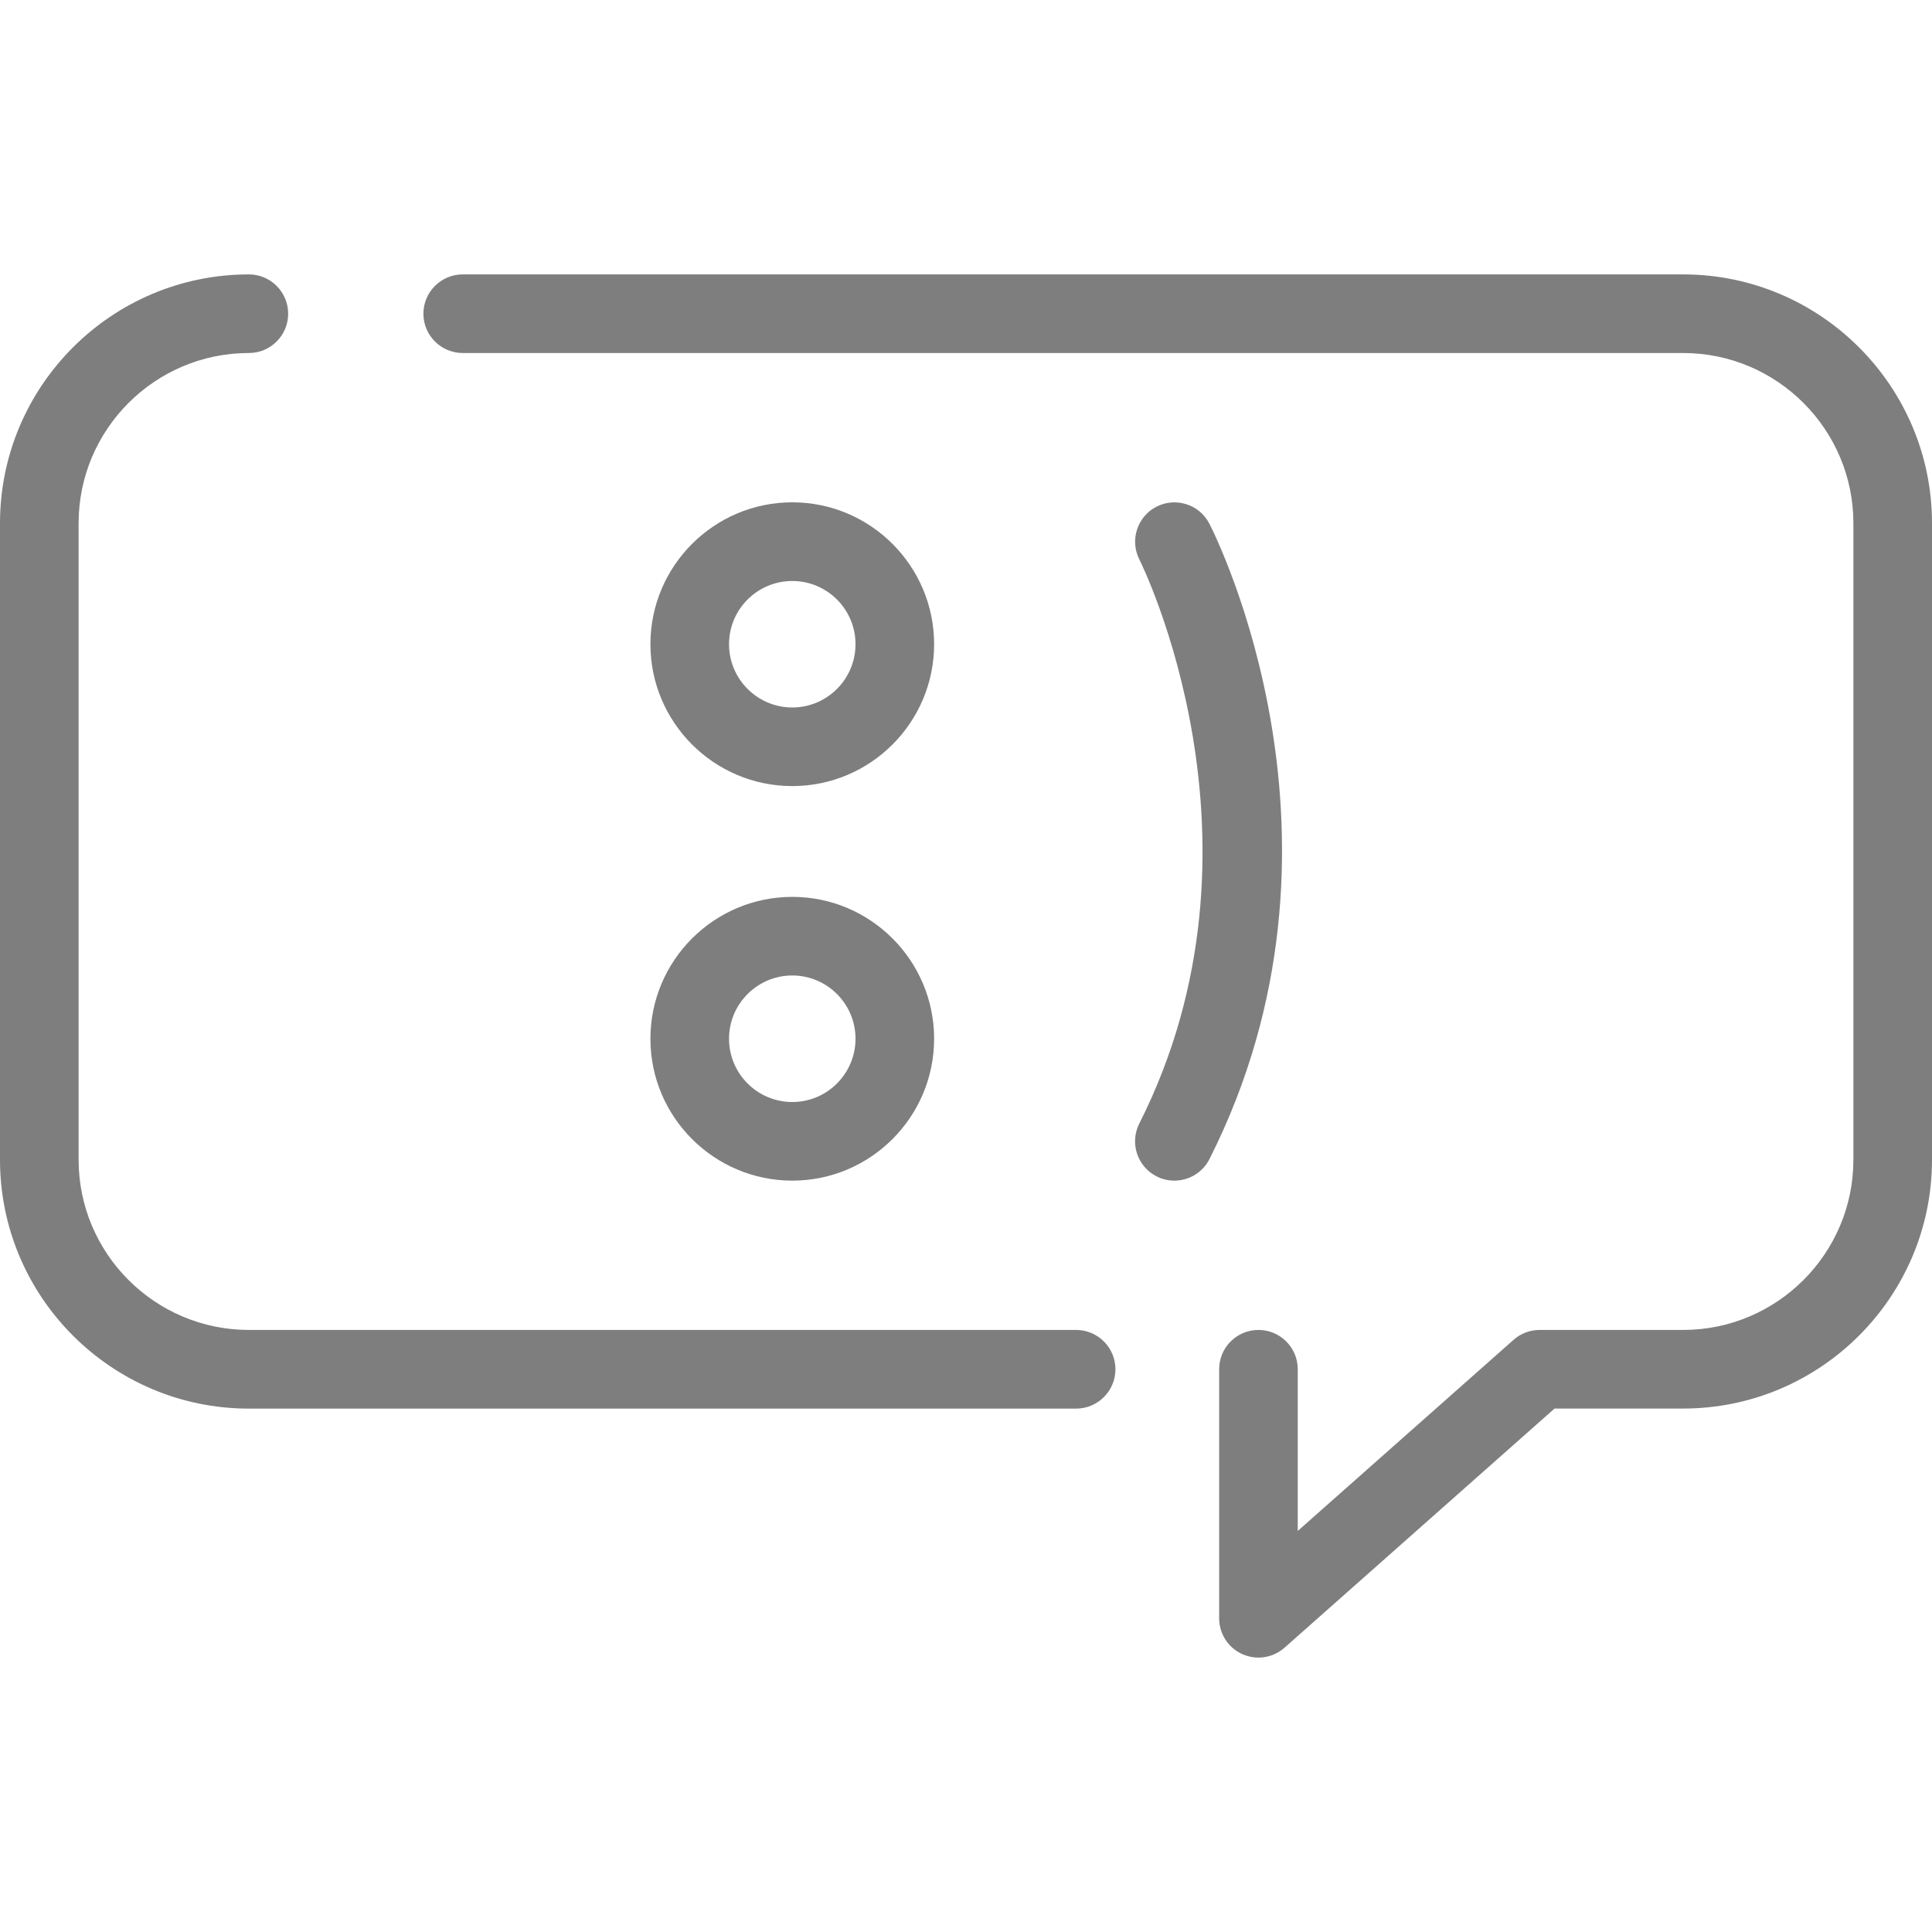 <?xml version="1.0" encoding="UTF-8"?> <svg xmlns="http://www.w3.org/2000/svg" width="32" height="32" viewBox="0 0 32 32" fill="none"> <path d="M13.123 13.02C14.418 13.02 15.472 11.966 15.472 10.67C15.472 9.374 14.418 8.32 13.123 8.32C11.827 8.32 10.773 9.374 10.773 10.67C10.773 11.966 11.827 13.02 13.123 13.02ZM13.123 9.623C13.7 9.623 14.17 10.092 14.17 10.67C14.17 11.248 13.7 11.718 13.123 11.718C12.545 11.718 12.075 11.248 12.075 10.67C12.075 10.092 12.545 9.623 13.123 9.623Z" fill="#7E7E7E"></path> <path d="M13.123 19.555C14.418 19.555 15.472 18.501 15.472 17.205C15.472 15.909 14.418 14.855 13.123 14.855C11.827 14.855 10.773 15.909 10.773 17.205C10.773 18.501 11.827 19.555 13.123 19.555ZM13.123 16.157C13.7 16.157 14.17 16.627 14.17 17.205C14.17 17.783 13.7 18.253 13.123 18.253C12.545 18.253 12.075 17.783 12.075 17.205C12.075 16.627 12.545 16.157 13.123 16.157Z" fill="#7E7E7E"></path> <path d="M20.031 8.674C19.867 8.354 19.475 8.229 19.155 8.392C18.836 8.556 18.709 8.948 18.872 9.268C18.896 9.315 21.214 13.968 18.87 18.61C18.708 18.931 18.837 19.323 19.158 19.485C19.252 19.533 19.352 19.555 19.451 19.555C19.689 19.555 19.919 19.424 20.033 19.197C22.682 13.95 20.14 8.887 20.031 8.674Z" fill="#7E7E7E"></path> <path d="M17.823 22.028H4.122C2.567 22.028 1.302 20.763 1.302 19.209V8.666C1.302 7.112 2.567 5.847 4.122 5.847C4.481 5.847 4.773 5.556 4.773 5.196C4.773 4.836 4.481 4.545 4.122 4.545C1.849 4.545 0 6.394 0 8.666V19.209C0 21.482 1.849 23.331 4.122 23.331H17.823C18.183 23.331 18.475 23.039 18.475 22.679C18.475 22.32 18.183 22.028 17.823 22.028Z" fill="#7E7E7E"></path> <path d="M27.878 4.545H7.665C7.305 4.545 7.013 4.836 7.013 5.196C7.013 5.556 7.305 5.847 7.665 5.847H27.878C29.433 5.847 30.698 7.112 30.698 8.666V19.209C30.698 20.763 29.433 22.028 27.878 22.028H25.501C25.342 22.028 25.188 22.086 25.069 22.192L21.495 25.357V22.679C21.495 22.32 21.204 22.028 20.844 22.028C20.484 22.028 20.193 22.32 20.193 22.679V26.804C20.193 27.06 20.343 27.293 20.577 27.398C20.663 27.436 20.753 27.455 20.844 27.455C21 27.455 21.154 27.399 21.276 27.291L25.748 23.33H27.878C30.151 23.33 32 21.482 32 19.209V8.666C32 6.394 30.151 4.545 27.878 4.545Z" fill="#7E7E7E"></path> </svg> 
